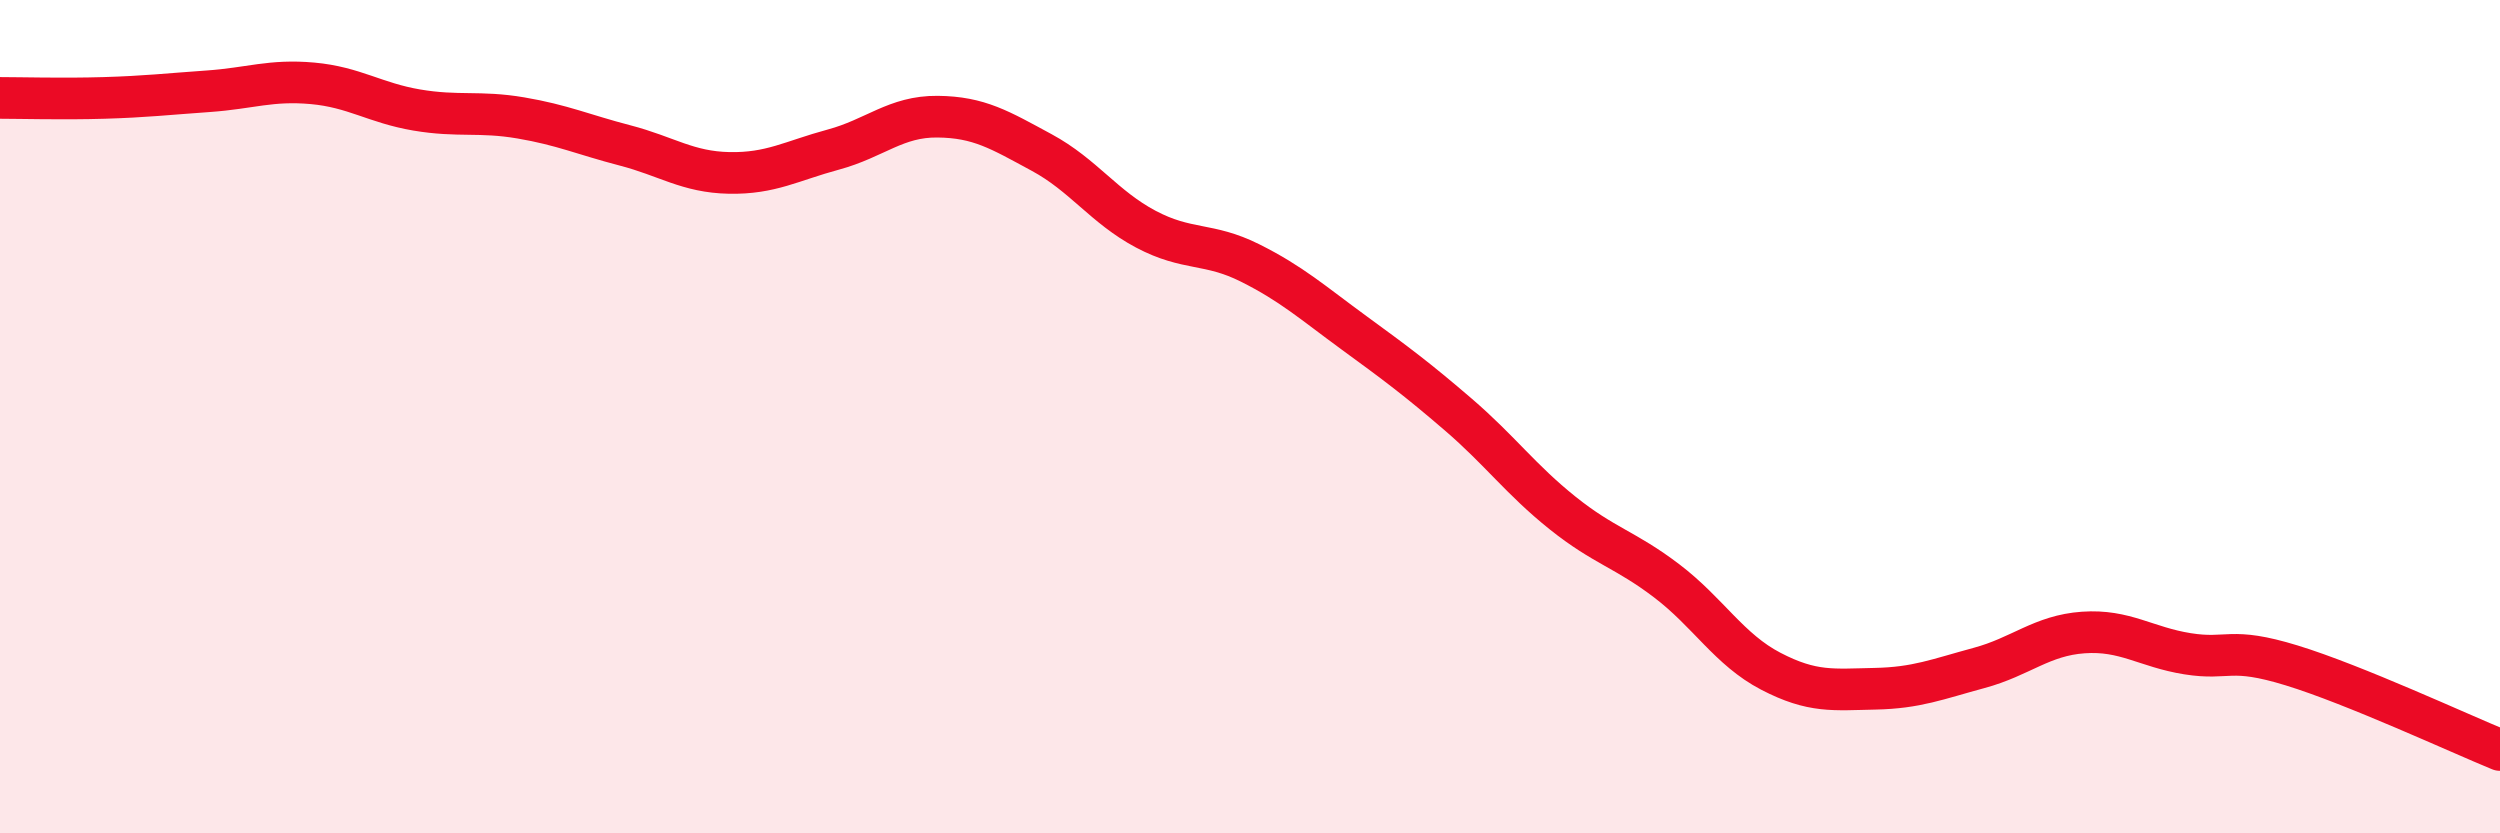 
    <svg width="60" height="20" viewBox="0 0 60 20" xmlns="http://www.w3.org/2000/svg">
      <path
        d="M 0,2.35 C 0.5,2.35 1.5,2.38 2.5,2.35 C 3.5,2.32 4,2.26 5,2.19 C 6,2.12 6.5,1.91 7.5,2 C 8.5,2.09 9,2.47 10,2.64 C 11,2.81 11.5,2.66 12.5,2.83 C 13.5,3 14,3.23 15,3.49 C 16,3.75 16.5,4.13 17.5,4.15 C 18.5,4.17 19,3.86 20,3.59 C 21,3.32 21.5,2.79 22.5,2.8 C 23.5,2.81 24,3.12 25,3.66 C 26,4.2 26.5,4.97 27.5,5.5 C 28.5,6.03 29,5.81 30,6.31 C 31,6.81 31.5,7.26 32.5,7.99 C 33.5,8.72 34,9.09 35,9.95 C 36,10.81 36.5,11.51 37.5,12.31 C 38.5,13.11 39,13.18 40,13.94 C 41,14.7 41.5,15.59 42.5,16.11 C 43.5,16.63 44,16.55 45,16.53 C 46,16.51 46.5,16.3 47.5,16.03 C 48.5,15.76 49,15.25 50,15.18 C 51,15.11 51.5,15.53 52.5,15.69 C 53.5,15.85 53.5,15.51 55,15.97 C 56.5,16.43 59,17.59 60,18L60 20L0 20Z"
        fill="#EB0A25"
        opacity="0.1"
        stroke-linecap="round"
        stroke-linejoin="round"
      />
      <path
        d="M 0,2.35 C 0.5,2.35 1.5,2.38 2.5,2.35 C 3.5,2.32 4,2.26 5,2.19 C 6,2.12 6.5,1.91 7.5,2 C 8.5,2.09 9,2.47 10,2.64 C 11,2.81 11.5,2.66 12.5,2.83 C 13.5,3 14,3.23 15,3.49 C 16,3.75 16.5,4.13 17.5,4.15 C 18.5,4.17 19,3.86 20,3.59 C 21,3.32 21.5,2.79 22.5,2.8 C 23.5,2.81 24,3.12 25,3.66 C 26,4.2 26.5,4.97 27.5,5.5 C 28.5,6.03 29,5.81 30,6.31 C 31,6.81 31.5,7.26 32.5,7.99 C 33.5,8.72 34,9.09 35,9.95 C 36,10.81 36.5,11.51 37.5,12.31 C 38.5,13.11 39,13.18 40,13.94 C 41,14.7 41.5,15.59 42.5,16.11 C 43.5,16.63 44,16.55 45,16.53 C 46,16.51 46.5,16.3 47.5,16.03 C 48.5,15.76 49,15.25 50,15.18 C 51,15.11 51.5,15.53 52.5,15.69 C 53.5,15.85 53.5,15.51 55,15.97 C 56.5,16.43 59,17.59 60,18"
        stroke="#EB0A25"
        stroke-width="1"
        fill="none"
        stroke-linecap="round"
        stroke-linejoin="round"
      />
    </svg>
  
